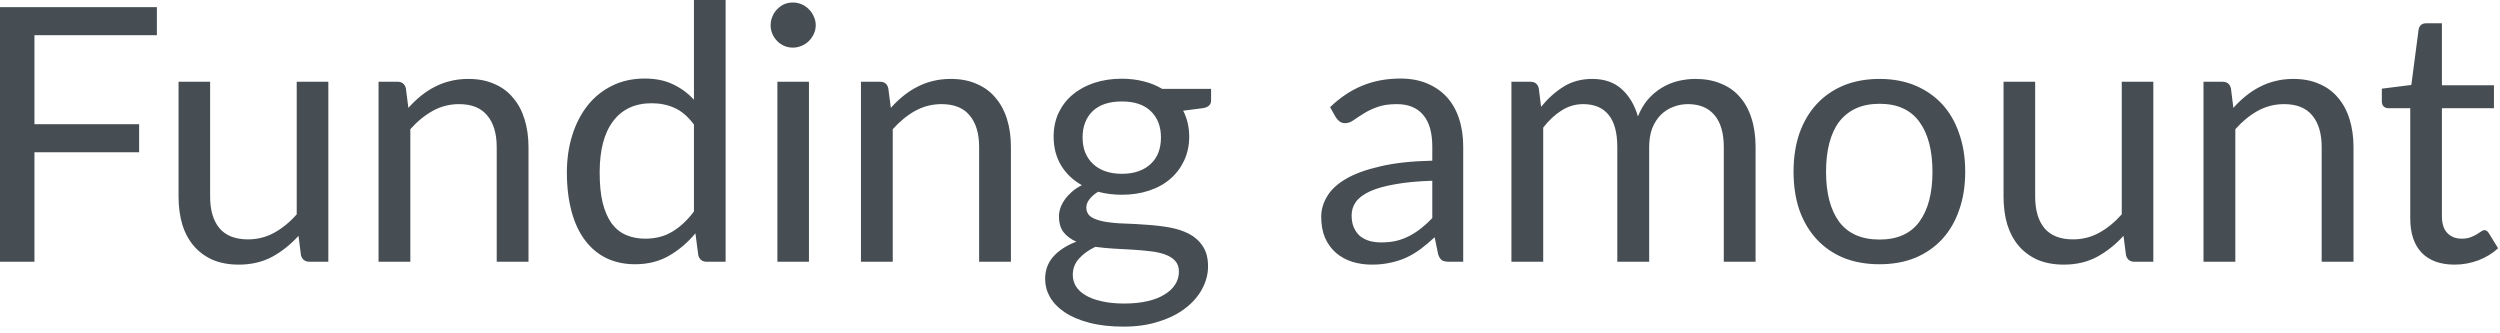 <?xml version="1.0" encoding="utf-8"?>
<svg xmlns="http://www.w3.org/2000/svg" fill="none" height="100%" overflow="visible" preserveAspectRatio="none" style="display: block;" viewBox="0 0 60 8" width="100%">
<path d="M0.827 0.844V2.981H3.339V3.655H0.827V6.282H0V0.171H3.765V0.844H0.827ZM7.88 1.962V6.282H7.429C7.321 6.282 7.252 6.23 7.223 6.125L7.164 5.66C6.976 5.867 6.766 6.035 6.533 6.163C6.3 6.288 6.032 6.351 5.73 6.351C5.494 6.351 5.286 6.312 5.104 6.236C4.925 6.156 4.774 6.045 4.652 5.903C4.53 5.761 4.437 5.589 4.375 5.387C4.315 5.185 4.285 4.962 4.285 4.717V1.962H5.043V4.717C5.043 5.044 5.118 5.297 5.266 5.476C5.417 5.655 5.645 5.745 5.953 5.745C6.177 5.745 6.385 5.692 6.579 5.587C6.775 5.479 6.957 5.331 7.121 5.144V1.962H7.88ZM9.801 2.589C9.895 2.484 9.994 2.388 10.099 2.303C10.204 2.218 10.315 2.145 10.431 2.086C10.552 2.023 10.676 1.976 10.807 1.945C10.941 1.911 11.085 1.894 11.238 1.894C11.475 1.894 11.682 1.933 11.86 2.013C12.043 2.09 12.194 2.201 12.312 2.346C12.436 2.488 12.527 2.66 12.589 2.862C12.652 3.064 12.684 3.287 12.684 3.531V6.282H11.921V3.531C11.921 3.204 11.845 2.951 11.694 2.772C11.546 2.59 11.321 2.499 11.016 2.499C10.792 2.499 10.58 2.553 10.385 2.661C10.192 2.769 10.012 2.916 9.848 3.101V6.282H9.085V1.962H9.54C9.648 1.962 9.715 2.014 9.741 2.12L9.801 2.589ZM16.655 2.99C16.513 2.799 16.36 2.667 16.195 2.593C16.03 2.516 15.845 2.478 15.641 2.478C15.24 2.478 14.931 2.621 14.714 2.909C14.498 3.196 14.392 3.605 14.392 4.137C14.392 4.419 14.414 4.66 14.463 4.862C14.512 5.061 14.584 5.226 14.676 5.357C14.771 5.485 14.885 5.579 15.022 5.638C15.159 5.698 15.313 5.728 15.487 5.728C15.736 5.728 15.954 5.671 16.14 5.557C16.328 5.444 16.5 5.283 16.655 5.075V2.99ZM17.415 0V6.282H16.963C16.855 6.282 16.786 6.23 16.759 6.125L16.69 5.6C16.504 5.822 16.294 6.001 16.058 6.137C15.822 6.274 15.549 6.342 15.24 6.342C14.992 6.342 14.768 6.295 14.565 6.201C14.364 6.105 14.192 5.964 14.05 5.779C13.907 5.594 13.797 5.364 13.721 5.088C13.645 4.812 13.605 4.495 13.605 4.137C13.605 3.819 13.648 3.523 13.733 3.25C13.819 2.974 13.942 2.735 14.101 2.533C14.261 2.331 14.456 2.174 14.685 2.06C14.918 1.943 15.181 1.885 15.47 1.885C15.735 1.885 15.96 1.931 16.148 2.022C16.338 2.11 16.507 2.233 16.655 2.393V0H17.415ZM19.415 1.962V6.282H18.657V1.962H19.415ZM19.578 0.606C19.578 0.68 19.561 0.749 19.531 0.815C19.502 0.877 19.462 0.934 19.412 0.985C19.363 1.034 19.305 1.072 19.237 1.1C19.172 1.129 19.101 1.143 19.028 1.143C18.954 1.143 18.884 1.129 18.818 1.1C18.756 1.072 18.701 1.034 18.652 0.985C18.603 0.934 18.565 0.877 18.538 0.815C18.509 0.749 18.495 0.68 18.495 0.606C18.495 0.532 18.509 0.462 18.538 0.397C18.565 0.328 18.603 0.27 18.652 0.222C18.701 0.171 18.756 0.131 18.818 0.102C18.884 0.074 18.954 0.06 19.028 0.06C19.101 0.06 19.172 0.074 19.237 0.102C19.305 0.131 19.363 0.171 19.412 0.222C19.462 0.27 19.502 0.328 19.531 0.397C19.561 0.462 19.578 0.532 19.578 0.606ZM21.38 2.589C21.473 2.484 21.573 2.388 21.679 2.303C21.784 2.218 21.893 2.145 22.011 2.086C22.13 2.023 22.256 1.976 22.385 1.945C22.52 1.911 22.663 1.894 22.817 1.894C23.053 1.894 23.26 1.933 23.439 2.013C23.621 2.09 23.772 2.201 23.892 2.346C24.014 2.488 24.107 2.66 24.169 2.862C24.232 3.064 24.262 3.287 24.262 3.531V6.282H23.499V3.531C23.499 3.204 23.424 2.951 23.273 2.772C23.126 2.59 22.899 2.499 22.596 2.499C22.37 2.499 22.16 2.553 21.963 2.661C21.77 2.769 21.592 2.916 21.426 3.101V6.282H20.663V1.962H21.12C21.228 1.962 21.295 2.014 21.319 2.12L21.38 2.589ZM26.925 4.171C27.079 4.171 27.214 4.15 27.33 4.107C27.447 4.065 27.545 4.005 27.624 3.928C27.705 3.851 27.764 3.76 27.804 3.655C27.843 3.547 27.863 3.429 27.863 3.301C27.863 3.037 27.782 2.826 27.621 2.67C27.461 2.513 27.229 2.435 26.925 2.435C26.619 2.435 26.384 2.513 26.221 2.67C26.062 2.826 25.982 3.037 25.982 3.301C25.982 3.429 26.003 3.547 26.043 3.655C26.085 3.76 26.146 3.851 26.226 3.928C26.305 4.005 26.404 4.065 26.52 4.107C26.637 4.15 26.771 4.171 26.925 4.171ZM28.294 6.517C28.294 6.412 28.264 6.326 28.204 6.261C28.145 6.196 28.064 6.144 27.962 6.108C27.861 6.071 27.746 6.045 27.612 6.031C27.478 6.014 27.336 6.001 27.185 5.992C27.037 5.984 26.887 5.975 26.733 5.967C26.579 5.958 26.431 5.944 26.289 5.924C26.131 5.998 26 6.092 25.896 6.206C25.797 6.317 25.747 6.447 25.747 6.598C25.747 6.695 25.772 6.784 25.82 6.867C25.872 6.952 25.948 7.025 26.05 7.084C26.152 7.147 26.28 7.195 26.434 7.229C26.591 7.266 26.774 7.285 26.984 7.285C27.19 7.285 27.372 7.266 27.535 7.229C27.697 7.192 27.834 7.14 27.944 7.071C28.058 7.003 28.145 6.922 28.204 6.828C28.264 6.735 28.294 6.631 28.294 6.517ZM29.066 2.133V2.414C29.066 2.508 29.007 2.568 28.887 2.593L28.396 2.657C28.494 2.845 28.541 3.052 28.541 3.28C28.541 3.49 28.5 3.682 28.418 3.856C28.338 4.026 28.227 4.173 28.085 4.295C27.944 4.417 27.773 4.511 27.574 4.576C27.374 4.642 27.158 4.674 26.925 4.674C26.724 4.674 26.533 4.65 26.354 4.602C26.262 4.659 26.194 4.72 26.145 4.785C26.096 4.848 26.072 4.912 26.072 4.977C26.072 5.08 26.113 5.158 26.195 5.212C26.28 5.263 26.392 5.3 26.529 5.323C26.664 5.345 26.82 5.36 26.993 5.365C27.17 5.371 27.348 5.381 27.531 5.395C27.715 5.407 27.895 5.428 28.069 5.459C28.244 5.49 28.401 5.542 28.538 5.613C28.673 5.684 28.783 5.782 28.865 5.907C28.951 6.032 28.993 6.194 28.993 6.393C28.993 6.578 28.946 6.757 28.853 6.931C28.762 7.104 28.629 7.258 28.456 7.391C28.283 7.528 28.07 7.636 27.816 7.715C27.566 7.798 27.283 7.839 26.967 7.839C26.652 7.839 26.376 7.808 26.14 7.745C25.904 7.683 25.708 7.599 25.552 7.494C25.395 7.388 25.278 7.266 25.197 7.127C25.121 6.99 25.083 6.847 25.083 6.696C25.083 6.483 25.15 6.302 25.283 6.154C25.417 6.007 25.599 5.889 25.832 5.8C25.704 5.744 25.602 5.668 25.526 5.574C25.452 5.478 25.415 5.348 25.415 5.186C25.415 5.124 25.427 5.06 25.449 4.994C25.471 4.926 25.507 4.859 25.552 4.794C25.599 4.726 25.659 4.662 25.726 4.602C25.794 4.542 25.875 4.49 25.965 4.444C25.752 4.325 25.586 4.167 25.467 3.971C25.347 3.772 25.287 3.541 25.287 3.28C25.287 3.069 25.327 2.879 25.406 2.708C25.49 2.535 25.602 2.388 25.747 2.269C25.893 2.147 26.066 2.053 26.264 1.988C26.466 1.922 26.686 1.889 26.925 1.889C27.112 1.889 27.287 1.911 27.45 1.953C27.612 1.993 27.759 2.053 27.893 2.133H29.066ZM34.375 4.338C34.026 4.349 33.727 4.377 33.479 4.423C33.235 4.465 33.034 4.522 32.877 4.593C32.725 4.664 32.612 4.748 32.541 4.845C32.472 4.942 32.439 5.05 32.439 5.169C32.439 5.283 32.457 5.381 32.494 5.464C32.532 5.546 32.58 5.614 32.643 5.668C32.708 5.719 32.785 5.758 32.87 5.783C32.958 5.806 33.051 5.818 33.152 5.818C33.284 5.818 33.408 5.805 33.517 5.779C33.629 5.751 33.732 5.711 33.83 5.66C33.928 5.609 34.023 5.547 34.111 5.476C34.201 5.405 34.289 5.324 34.375 5.233V4.338ZM31.922 2.572C32.161 2.342 32.419 2.169 32.695 2.056C32.97 1.942 33.276 1.885 33.612 1.885C33.854 1.885 34.069 1.925 34.256 2.005C34.443 2.084 34.602 2.195 34.73 2.337C34.858 2.479 34.954 2.651 35.019 2.853C35.085 3.055 35.117 3.277 35.117 3.519V6.282H34.78C34.707 6.282 34.649 6.271 34.609 6.248C34.57 6.223 34.539 6.174 34.516 6.103L34.431 5.694C34.317 5.799 34.206 5.893 34.098 5.975C33.989 6.055 33.877 6.123 33.756 6.18C33.638 6.234 33.51 6.275 33.373 6.304C33.24 6.335 33.091 6.351 32.925 6.351C32.757 6.351 32.6 6.328 32.451 6.282C32.303 6.234 32.174 6.163 32.064 6.069C31.956 5.975 31.869 5.857 31.804 5.715C31.741 5.57 31.709 5.4 31.709 5.203C31.709 5.033 31.756 4.869 31.851 4.713C31.944 4.554 32.096 4.413 32.306 4.291C32.516 4.168 32.792 4.069 33.13 3.992C33.468 3.912 33.883 3.867 34.375 3.856V3.519C34.375 3.183 34.303 2.93 34.157 2.759C34.012 2.586 33.801 2.499 33.522 2.499C33.334 2.499 33.176 2.523 33.048 2.572C32.923 2.617 32.813 2.67 32.721 2.73C32.629 2.786 32.55 2.839 32.481 2.887C32.416 2.933 32.35 2.956 32.285 2.956C32.235 2.956 32.19 2.943 32.152 2.917C32.116 2.889 32.085 2.855 32.059 2.815L31.922 2.572ZM36.274 6.282V1.962H36.73C36.838 1.962 36.905 2.014 36.931 2.12L36.986 2.563C37.146 2.367 37.324 2.206 37.523 2.081C37.723 1.956 37.953 1.894 38.215 1.894C38.504 1.894 38.739 1.975 38.919 2.137C39.1 2.299 39.231 2.518 39.31 2.794C39.373 2.637 39.453 2.502 39.549 2.388C39.648 2.275 39.759 2.181 39.881 2.107C40.005 2.033 40.134 1.979 40.27 1.945C40.41 1.911 40.55 1.894 40.692 1.894C40.92 1.894 41.121 1.931 41.298 2.005C41.478 2.076 41.628 2.181 41.75 2.32C41.875 2.459 41.971 2.632 42.035 2.836C42.101 3.038 42.134 3.27 42.134 3.531V6.282H41.371V3.531C41.371 3.193 41.296 2.937 41.149 2.764C41.001 2.587 40.788 2.499 40.509 2.499C40.384 2.499 40.265 2.522 40.151 2.568C40.04 2.61 39.942 2.674 39.857 2.759C39.772 2.845 39.703 2.953 39.651 3.084C39.604 3.212 39.58 3.361 39.58 3.531V6.282H38.815V3.531C38.815 3.184 38.746 2.926 38.606 2.755C38.468 2.585 38.264 2.499 37.997 2.499C37.81 2.499 37.636 2.55 37.476 2.653C37.318 2.752 37.172 2.889 37.037 3.062V6.282H36.274ZM45.109 1.894C45.424 1.894 45.709 1.946 45.962 2.051C46.215 2.157 46.431 2.306 46.611 2.499C46.789 2.693 46.926 2.927 47.019 3.203C47.117 3.476 47.165 3.782 47.165 4.12C47.165 4.461 47.117 4.768 47.019 5.041C46.926 5.314 46.789 5.547 46.611 5.741C46.431 5.934 46.215 6.083 45.962 6.189C45.709 6.291 45.424 6.342 45.109 6.342C44.791 6.342 44.503 6.291 44.247 6.189C43.994 6.083 43.778 5.934 43.599 5.741C43.42 5.547 43.283 5.314 43.185 5.041C43.092 4.768 43.045 4.461 43.045 4.12C43.045 3.782 43.092 3.476 43.185 3.203C43.283 2.927 43.42 2.693 43.599 2.499C43.778 2.306 43.994 2.157 44.247 2.051C44.503 1.946 44.791 1.894 45.109 1.894ZM45.109 5.749C45.536 5.749 45.854 5.607 46.064 5.323C46.274 5.036 46.379 4.636 46.379 4.124C46.379 3.61 46.274 3.209 46.064 2.922C45.854 2.634 45.536 2.491 45.109 2.491C44.893 2.491 44.704 2.528 44.542 2.602C44.383 2.676 44.248 2.782 44.14 2.922C44.035 3.061 43.956 3.233 43.903 3.438C43.851 3.639 43.825 3.868 43.825 4.124C43.825 4.636 43.93 5.036 44.14 5.323C44.354 5.607 44.676 5.749 45.109 5.749ZM51.68 1.962V6.282H51.228C51.12 6.282 51.053 6.23 51.024 6.125L50.964 5.66C50.776 5.867 50.565 6.035 50.332 6.163C50.099 6.288 49.833 6.351 49.531 6.351C49.295 6.351 49.086 6.312 48.903 6.236C48.725 6.156 48.574 6.045 48.451 5.903C48.329 5.761 48.238 5.589 48.174 5.387C48.114 5.185 48.085 4.962 48.085 4.717V1.962H48.844V4.717C48.844 5.044 48.919 5.297 49.066 5.476C49.217 5.655 49.446 5.745 49.752 5.745C49.977 5.745 50.186 5.692 50.379 5.587C50.576 5.479 50.756 5.331 50.922 5.144V1.962H51.68ZM53.601 2.589C53.694 2.484 53.794 2.388 53.9 2.303C54.005 2.218 54.116 2.145 54.232 2.086C54.352 2.023 54.477 1.976 54.608 1.945C54.74 1.911 54.885 1.894 55.038 1.894C55.274 1.894 55.482 1.933 55.66 2.013C55.843 2.09 55.994 2.201 56.113 2.346C56.235 2.488 56.328 2.66 56.39 2.862C56.453 3.064 56.484 3.287 56.484 3.531V6.282H55.72V3.531C55.72 3.204 55.645 2.951 55.495 2.772C55.347 2.59 55.12 2.499 54.817 2.499C54.591 2.499 54.381 2.553 54.184 2.661C53.991 2.769 53.813 2.916 53.648 3.101V6.282H52.884V1.962H53.341C53.449 1.962 53.516 2.014 53.542 2.12L53.601 2.589ZM58.91 6.351C58.568 6.351 58.305 6.255 58.12 6.065C57.938 5.874 57.846 5.6 57.846 5.242V2.597H57.327C57.281 2.597 57.243 2.585 57.211 2.559C57.181 2.531 57.164 2.488 57.164 2.431V2.128L57.872 2.039L58.047 0.704C58.056 0.661 58.075 0.627 58.102 0.601C58.134 0.573 58.174 0.559 58.223 0.559H58.606V2.047H59.855V2.597H58.606V5.191C58.606 5.372 58.651 5.508 58.739 5.596C58.826 5.684 58.94 5.728 59.08 5.728C59.159 5.728 59.228 5.718 59.284 5.698C59.344 5.675 59.395 5.651 59.438 5.626C59.481 5.6 59.516 5.577 59.545 5.557C59.575 5.535 59.603 5.523 59.625 5.523C59.665 5.523 59.7 5.547 59.732 5.596L59.954 5.958C59.823 6.08 59.665 6.177 59.481 6.248C59.295 6.317 59.105 6.351 58.91 6.351Z" fill="#464E53" id="Vector"/>
</svg>